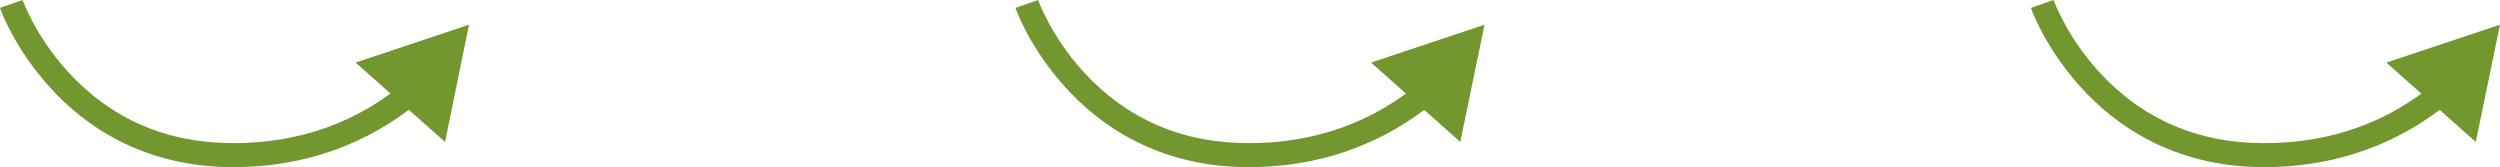 <!-- Generator: Adobe Illustrator 22.1.0, SVG Export Plug-In  -->
<svg version="1.1"
	 xmlns="http://www.w3.org/2000/svg" xmlns:xlink="http://www.w3.org/1999/xlink" xmlns:a="http://ns.adobe.com/AdobeSVGViewerExtensions/3.0/"
	 x="0px" y="0px" width="1042.6px" height="69.7px" viewBox="0 0 1042.6 69.7" style="enable-background:new 0 0 1042.6 69.7;"
	 xml:space="preserve">
<style type="text/css">
	.st0{fill:#71972E;}
</style>
<defs>
</defs>
<g>
	<path class="st0" d="M97.2,69.7c-38.2,0-62.6-18-76.3-33.2C6,20.2,0.2,4,0,3.3L9.4,0c0.1,0.2,5.5,15.3,19.1,30.1
		c18,19.6,41.1,29.6,68.7,29.6c27.8,0,52-8.7,72-25.7l6.5,7.6C160.7,54.4,134.9,69.7,97.2,69.7z"/>
	<g>
		<polygon class="st0" points="185.6,59.2 195.6,10.3 148.3,26.1 		"/>
	</g>
</g>
<g>
	<path class="st0" d="M520.7,69.7c-38.2,0-62.6-18-76.3-33.2C429.5,20.2,423.7,4,423.5,3.3l9.4-3.3c0.1,0.2,5.5,15.3,19.1,30.1
		c18,19.6,41.1,29.6,68.7,29.6c27.8,0,52-8.7,72-25.7l6.5,7.6C584.2,54.4,558.4,69.7,520.7,69.7z"/>
	<g>
		<polygon class="st0" points="609,59.2 619.1,10.3 571.8,26.1 		"/>
	</g>
</g>
<g>
	<path class="st0" d="M944.2,69.7c-38.2,0-62.6-18-76.3-33.2C853,20.2,847.2,4,847,3.3l9.4-3.3c0.1,0.2,5.5,15.3,19.1,30.1
		c18,19.6,41.1,29.6,68.7,29.6c27.8,0,52-8.7,72-25.7l6.5,7.6C1007.7,54.4,981.9,69.7,944.2,69.7z"/>
	<g>
		<polygon class="st0" points="1032.5,59.2 1042.6,10.3 995.2,26.1 		"/>
	</g>
</g>
</svg>
